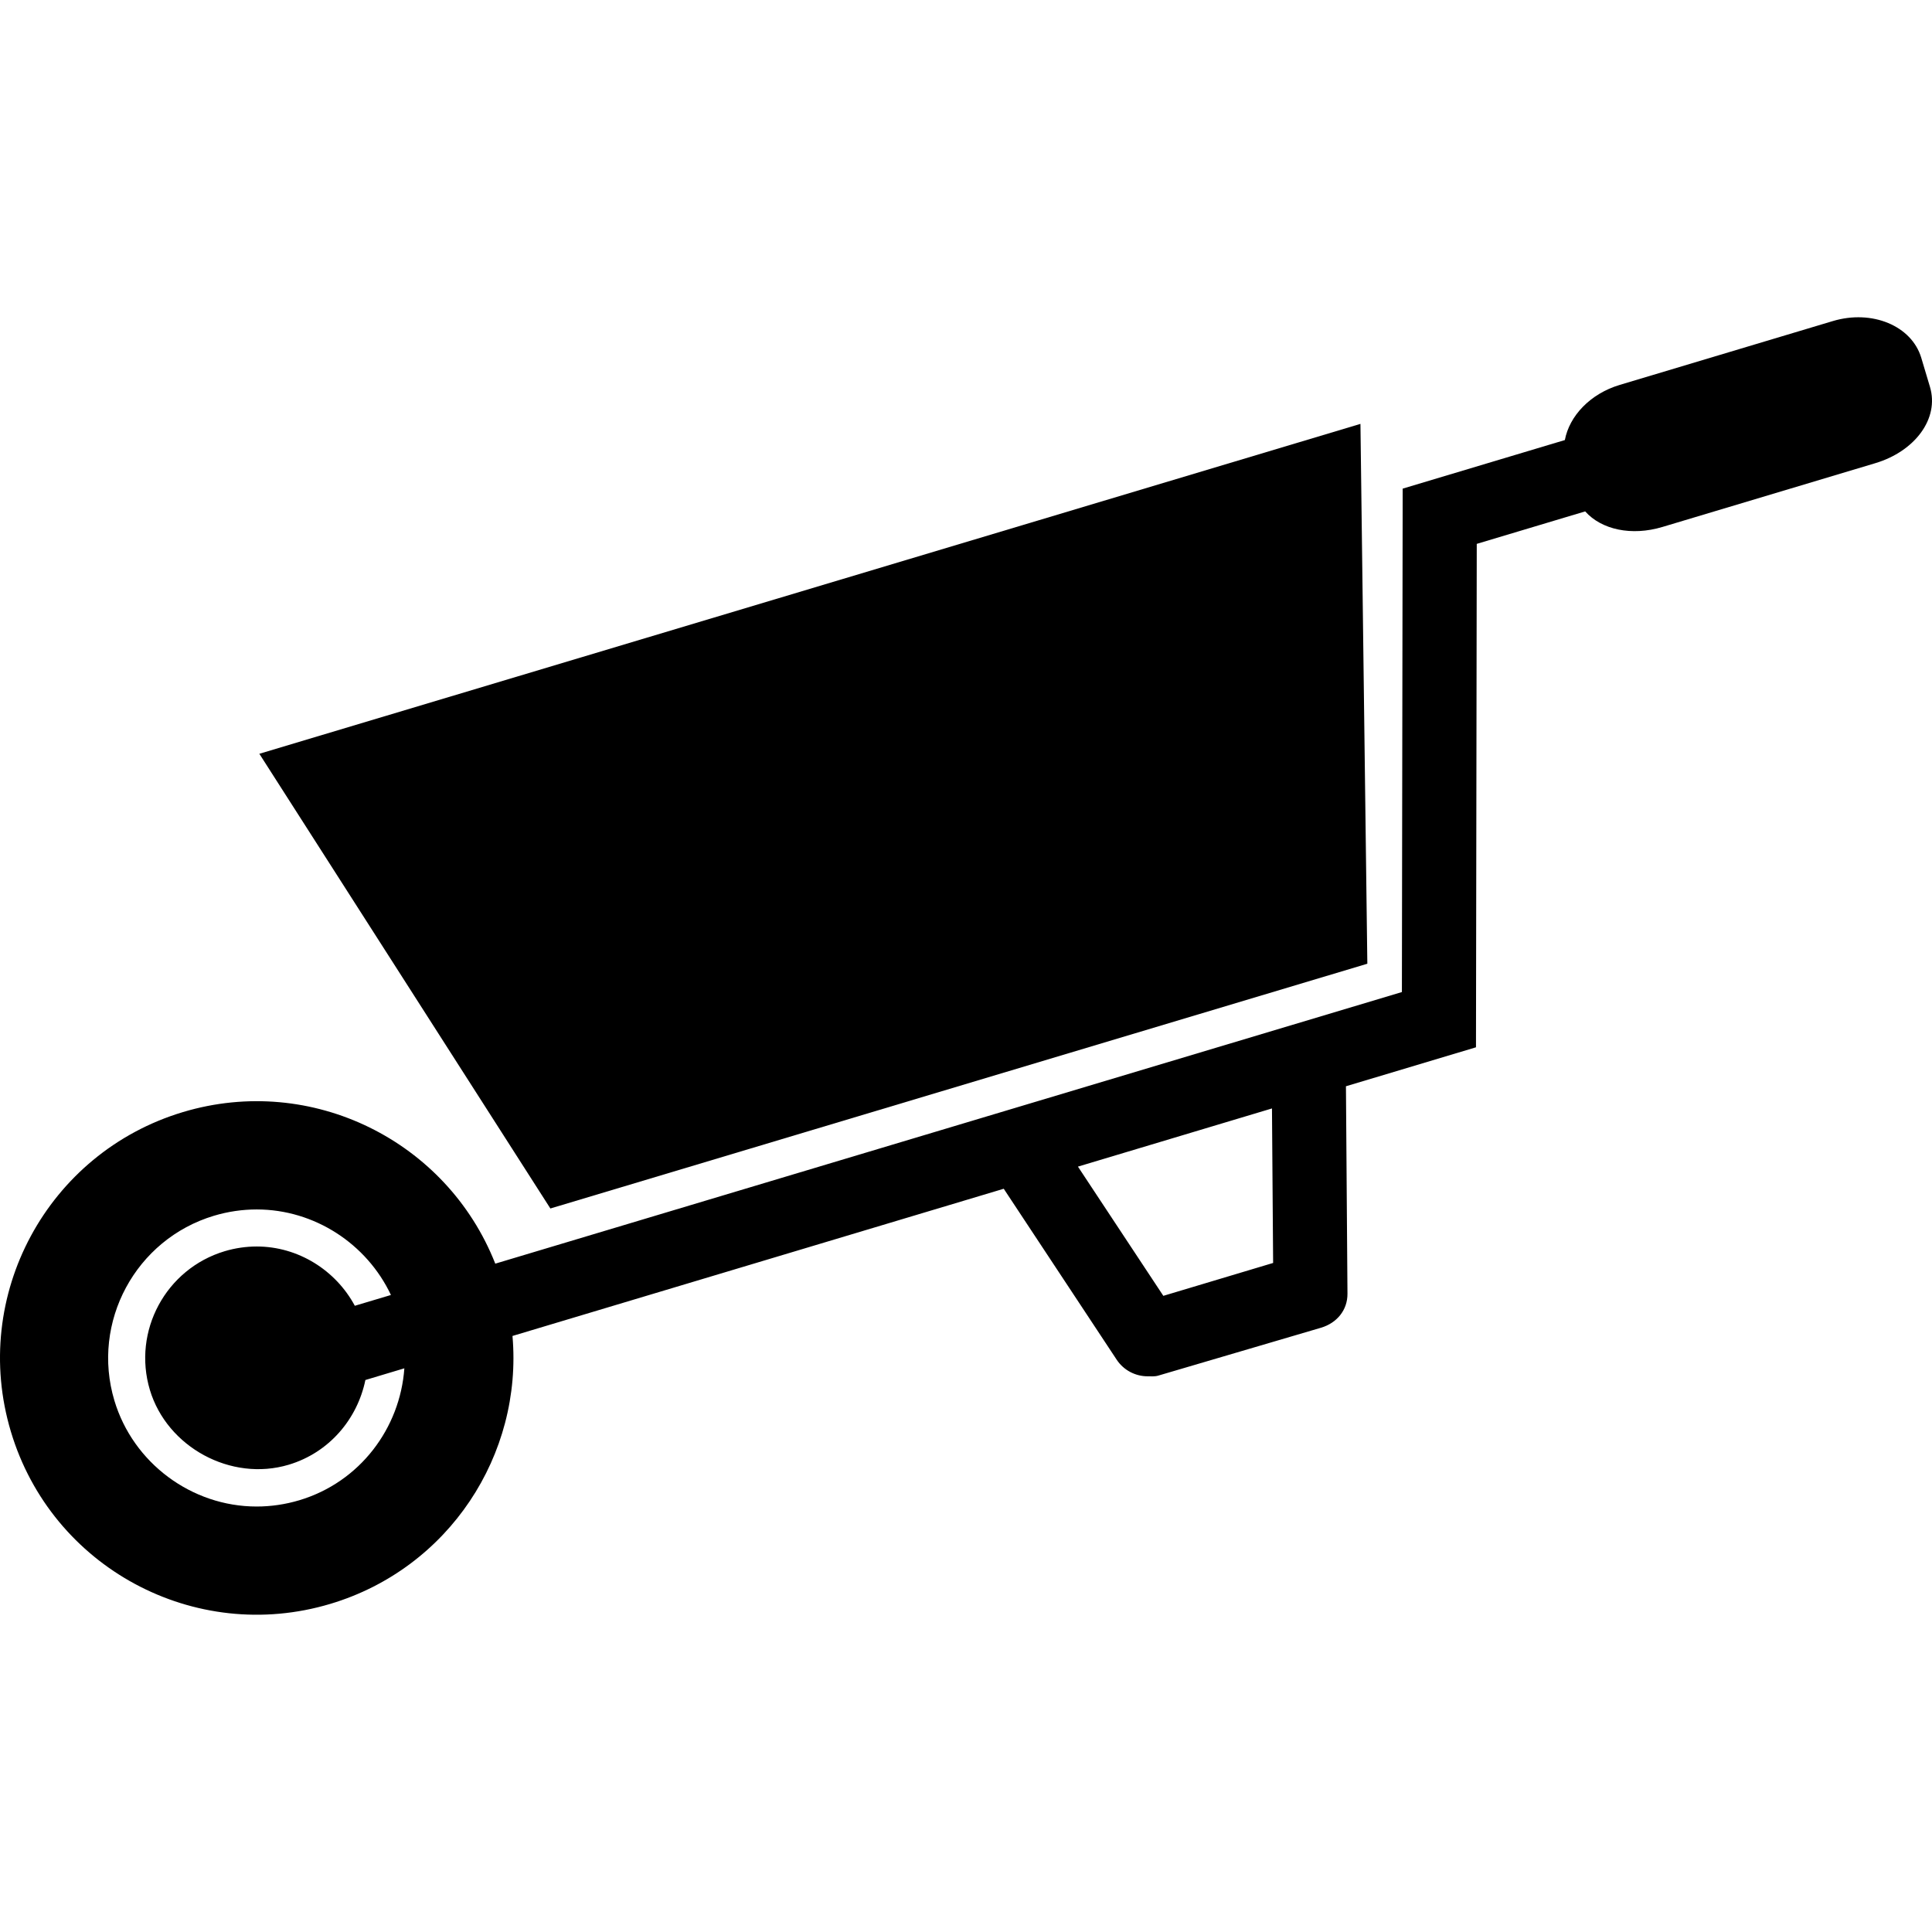 <?xml version="1.0" encoding="iso-8859-1"?>
<!-- Uploaded to: SVG Repo, www.svgrepo.com, Generator: SVG Repo Mixer Tools -->
<!DOCTYPE svg PUBLIC "-//W3C//DTD SVG 1.1//EN" "http://www.w3.org/Graphics/SVG/1.1/DTD/svg11.dtd">
<svg fill="#000000" version="1.1" id="Capa_1" xmlns="http://www.w3.org/2000/svg" xmlns:xlink="http://www.w3.org/1999/xlink" 
	 width="800px" height="800px" viewBox="0 0 498.252 498.252"
	 xml:space="preserve">
<g>
	<polygon points="352.629,248.539 350.851,109.318 66.883,194.396 141.939,311.661 	"/>
	<path d="M85.205,413.625c30.591-9.161,49.629-38.479,46.961-69.089l126.694-37.963l29.117,44.073
		c1.798,2.726,4.829,4.294,7.976,4.294c0.918,0,1.836,0.096,2.744-0.173l41.989-12.354c4.073-1.214,6.847-4.532,6.818-8.778
		l-0.393-53.492l33.536-10.051l0.2-129.83l27.961-8.377c4.227,4.743,11.991,6.388,19.881,4.026l54.965-16.467
		c10.117-3.031,16.543-11.427,14.066-19.689l-2.237-7.478c-2.477-8.262-12.689-12.508-22.807-9.477l-54.965,16.467
		c-7.603,2.276-12.986,8.014-14.144,14.22l-41.826,12.527l-0.201,129.83L127.729,325.89c-12.479-31.671-47.325-49.047-80.516-39.102
		c-35.018,10.49-54.908,47.392-44.408,82.41C13.285,404.235,50.187,424.125,85.205,413.625z M328.035,285.861l0.297,39.848
		l-28.314,8.481l-22.022-33.325L328.035,285.861z M55.207,313.526c3.586-1.071,7.296-1.616,11.006-1.616
		c14.87,0,28.372,8.845,34.607,22.061l-4.676,1.396l-4.638,1.387c-4.934-9.189-14.63-15.29-25.293-15.29
		c-2.792,0-5.565,0.411-8.262,1.214c-15.186,4.553-23.839,20.598-19.297,35.783c4.428,14.736,20.894,23.734,35.792,19.288
		c10.48-3.137,17.719-11.81,19.785-21.851l5.192-1.559l4.857-1.454c-1.1,15.425-11.427,29.329-27.09,34.023
		c-3.596,1.071-7.296,1.616-11.006,1.616c-16.782,0-31.862-11.235-36.682-27.32C23.44,340.979,34.973,319.588,55.207,313.526z"/>
</g>
</svg>